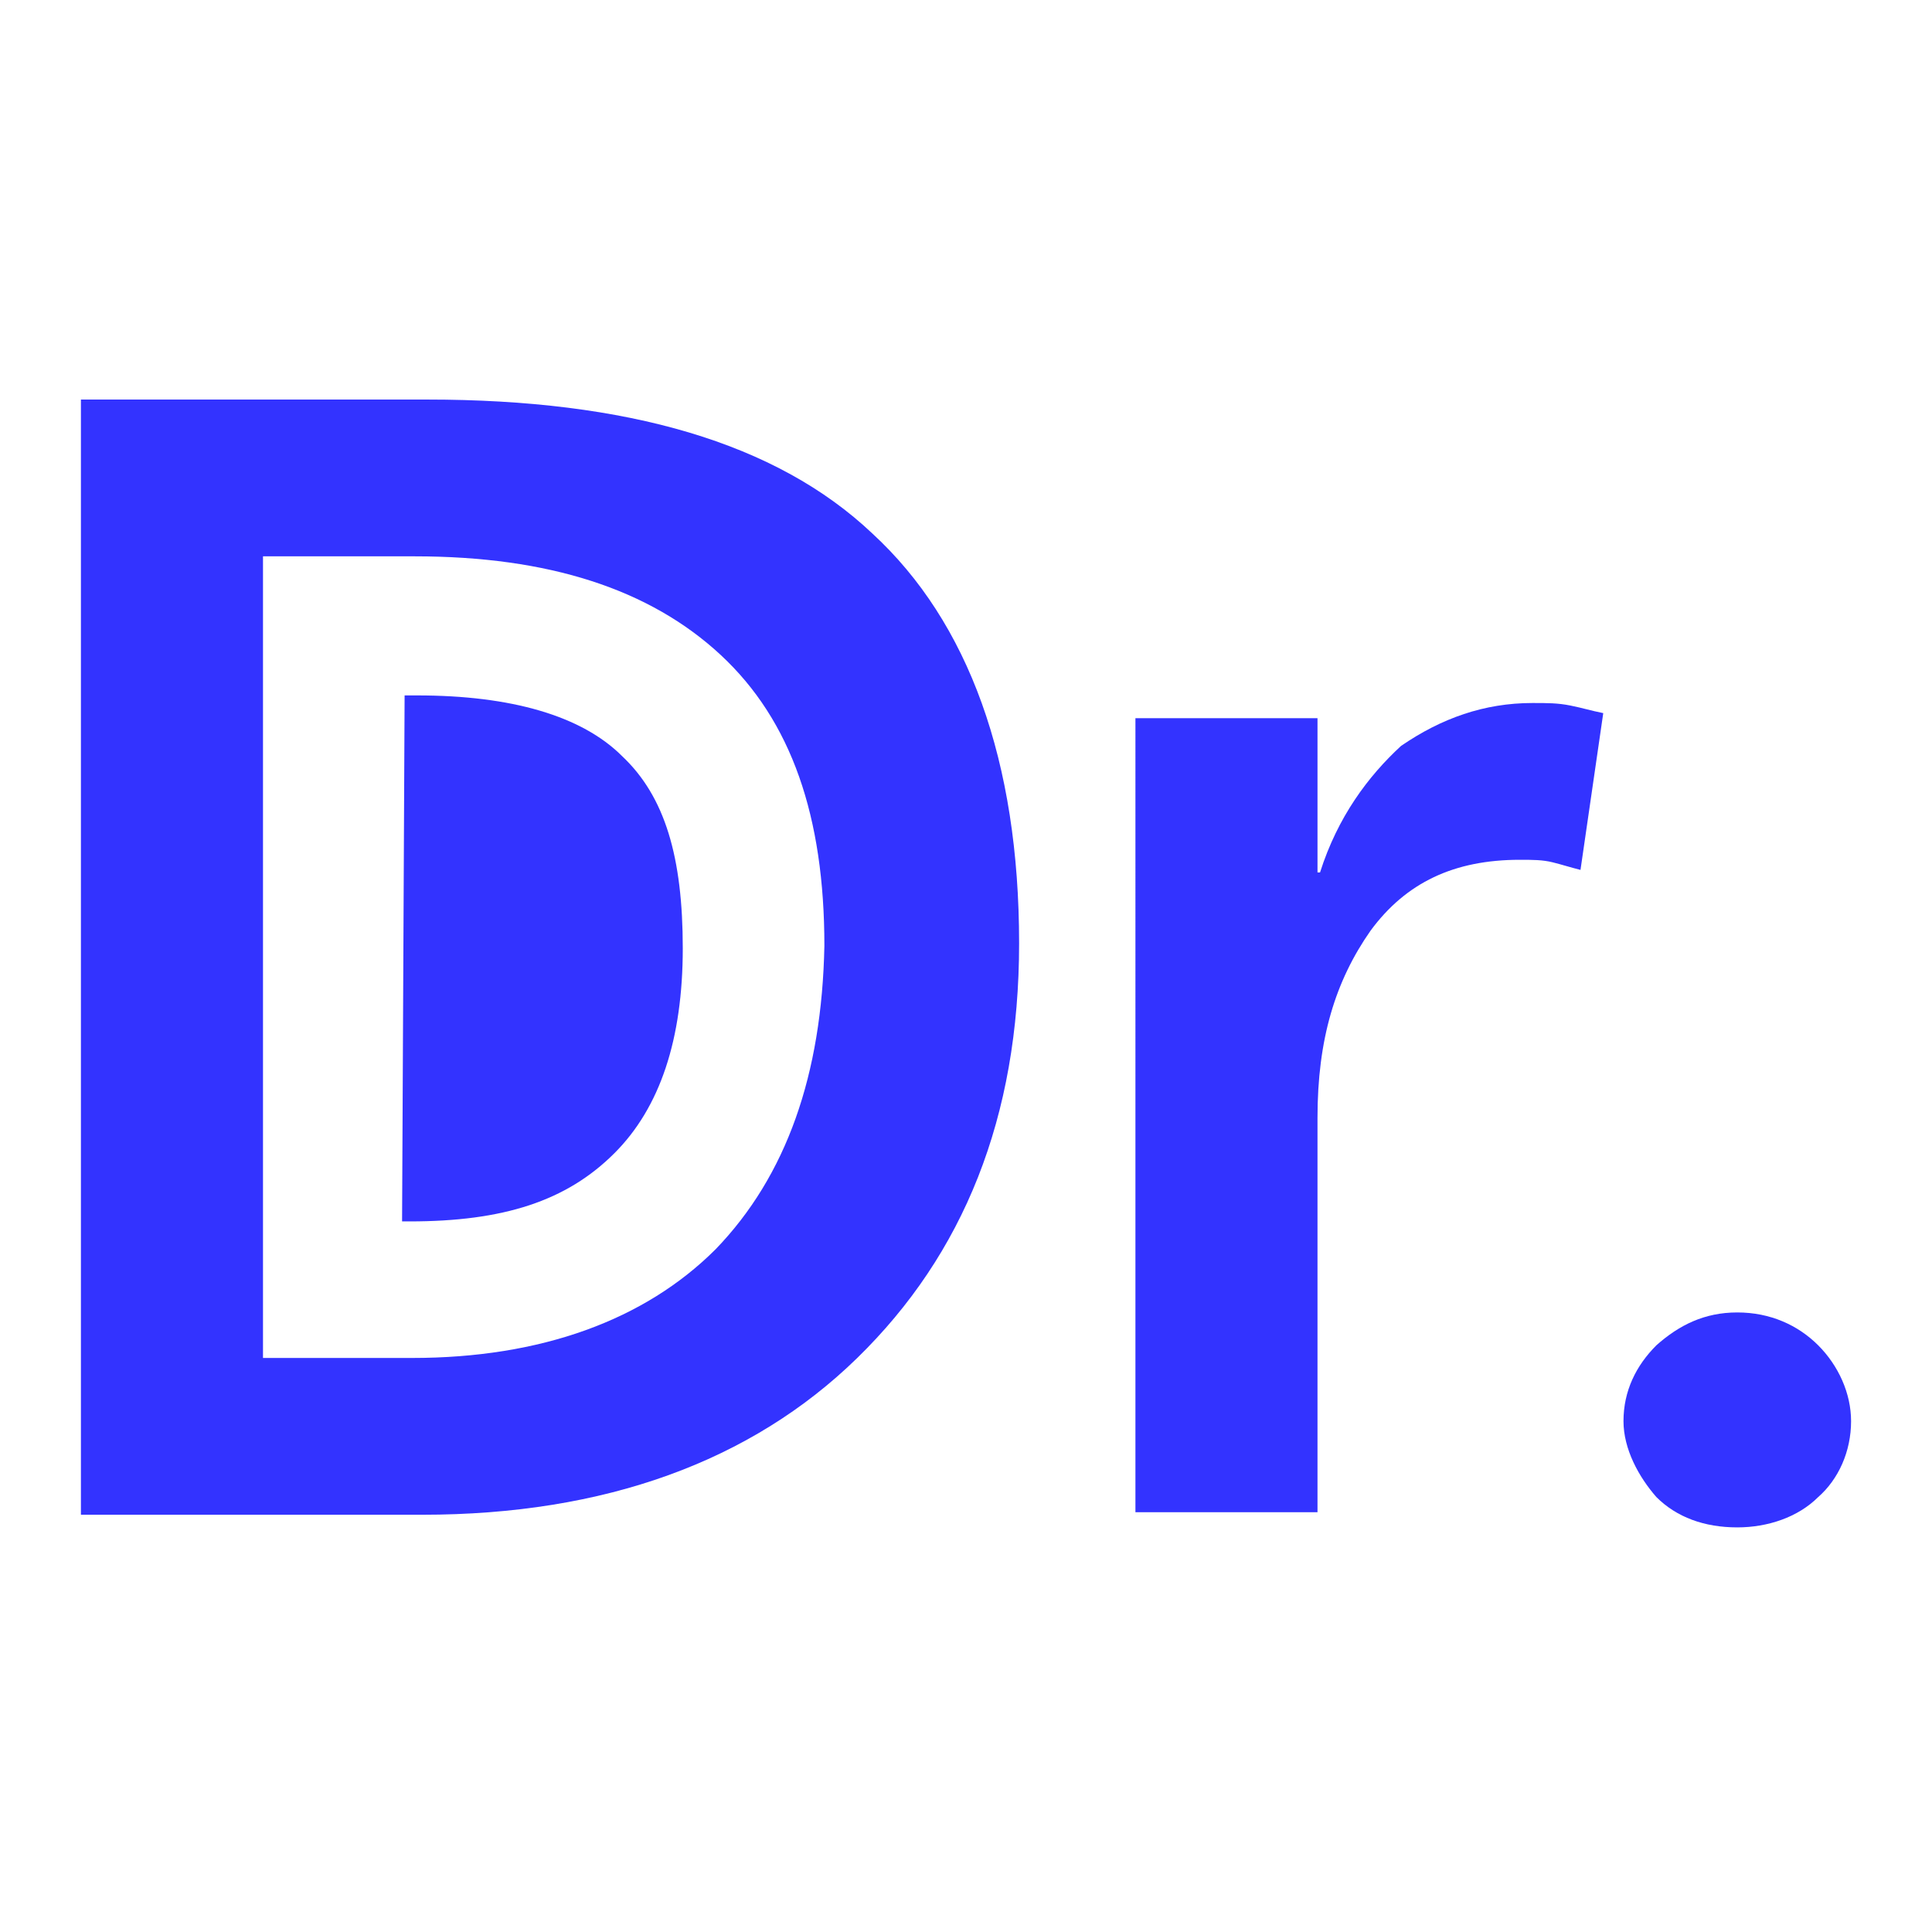 <?xml version="1.0" encoding="utf-8"?>
<!-- Generator: Adobe Illustrator 27.0.1, SVG Export Plug-In . SVG Version: 6.00 Build 0)  -->
<svg version="1.1" id="Layer_3" xmlns="http://www.w3.org/2000/svg" xmlns:xlink="http://www.w3.org/1999/xlink" x="0px" y="0px"
	 width="76.4px" height="76.4px" viewBox="0 0 76.4 76.4" style="enable-background:new 0 0 76.4 76.4;" xml:space="preserve">
<style type="text/css">
	.st0{fill:#FFFFFF;}
	.st1{fill:#3333FF;}
</style>
<rect class="st0" width="76.4" height="76.4"/>
<path class="st1" d="M16,27.5h0.5c3.7,0,6.5,0.8,8.1,2.4c1.7,1.6,2.4,4,2.4,7.6c0,3.6-0.9,6.3-2.7,8.1c-1.9,1.9-4.4,2.7-8.1,2.7
	h-0.3L16,27.5L16,27.5z"/>
<path class="st1" d="M34.5,21.1c-3.8-3.6-9.7-5.3-17.6-5.3H3.2v44.1h13.5c7.2,0,13-2.1,17.2-6.2s6.4-9.5,6.4-16.4
	C40.3,30.1,38.3,24.6,34.5,21.1z M28.3,49.4c-2.8,2.8-6.9,4.3-12,4.3h-5.9V22h6c5.3,0,9.3,1.3,12.1,3.9s4.1,6.4,4.1,11.5
	C32.5,42.5,31.1,46.5,28.3,49.4z"/>
<path class="st1" d="M60.6,27.8c0.6,0,1,0,1.5,0.1c0.5,0.1,0.8,0.2,1.3,0.3l-0.9,6.2c-0.4-0.1-0.7-0.2-1.1-0.3
	C61,34,60.6,34,60.1,34c-2.6,0-4.5,0.9-5.9,2.8c-1.4,2-2.1,4.3-2.1,7.4v15.6h-7.2V28.4h7.2v6.1h0.1c0.7-2.2,1.9-3.8,3.2-5
	C57,28.4,58.7,27.8,60.6,27.8"/>
<path class="st1" d="M68.7,51.9c1.3,0,2.4,0.5,3.2,1.3c0.8,0.8,1.3,1.9,1.3,3c0,1.2-0.5,2.3-1.3,3c-0.8,0.8-2,1.2-3.2,1.2
	c-1.3,0-2.4-0.4-3.2-1.2c-0.7-0.8-1.3-1.9-1.3-3c0-1.2,0.5-2.2,1.3-3C66.4,52.4,67.4,51.9,68.7,51.9"/>
</svg>
